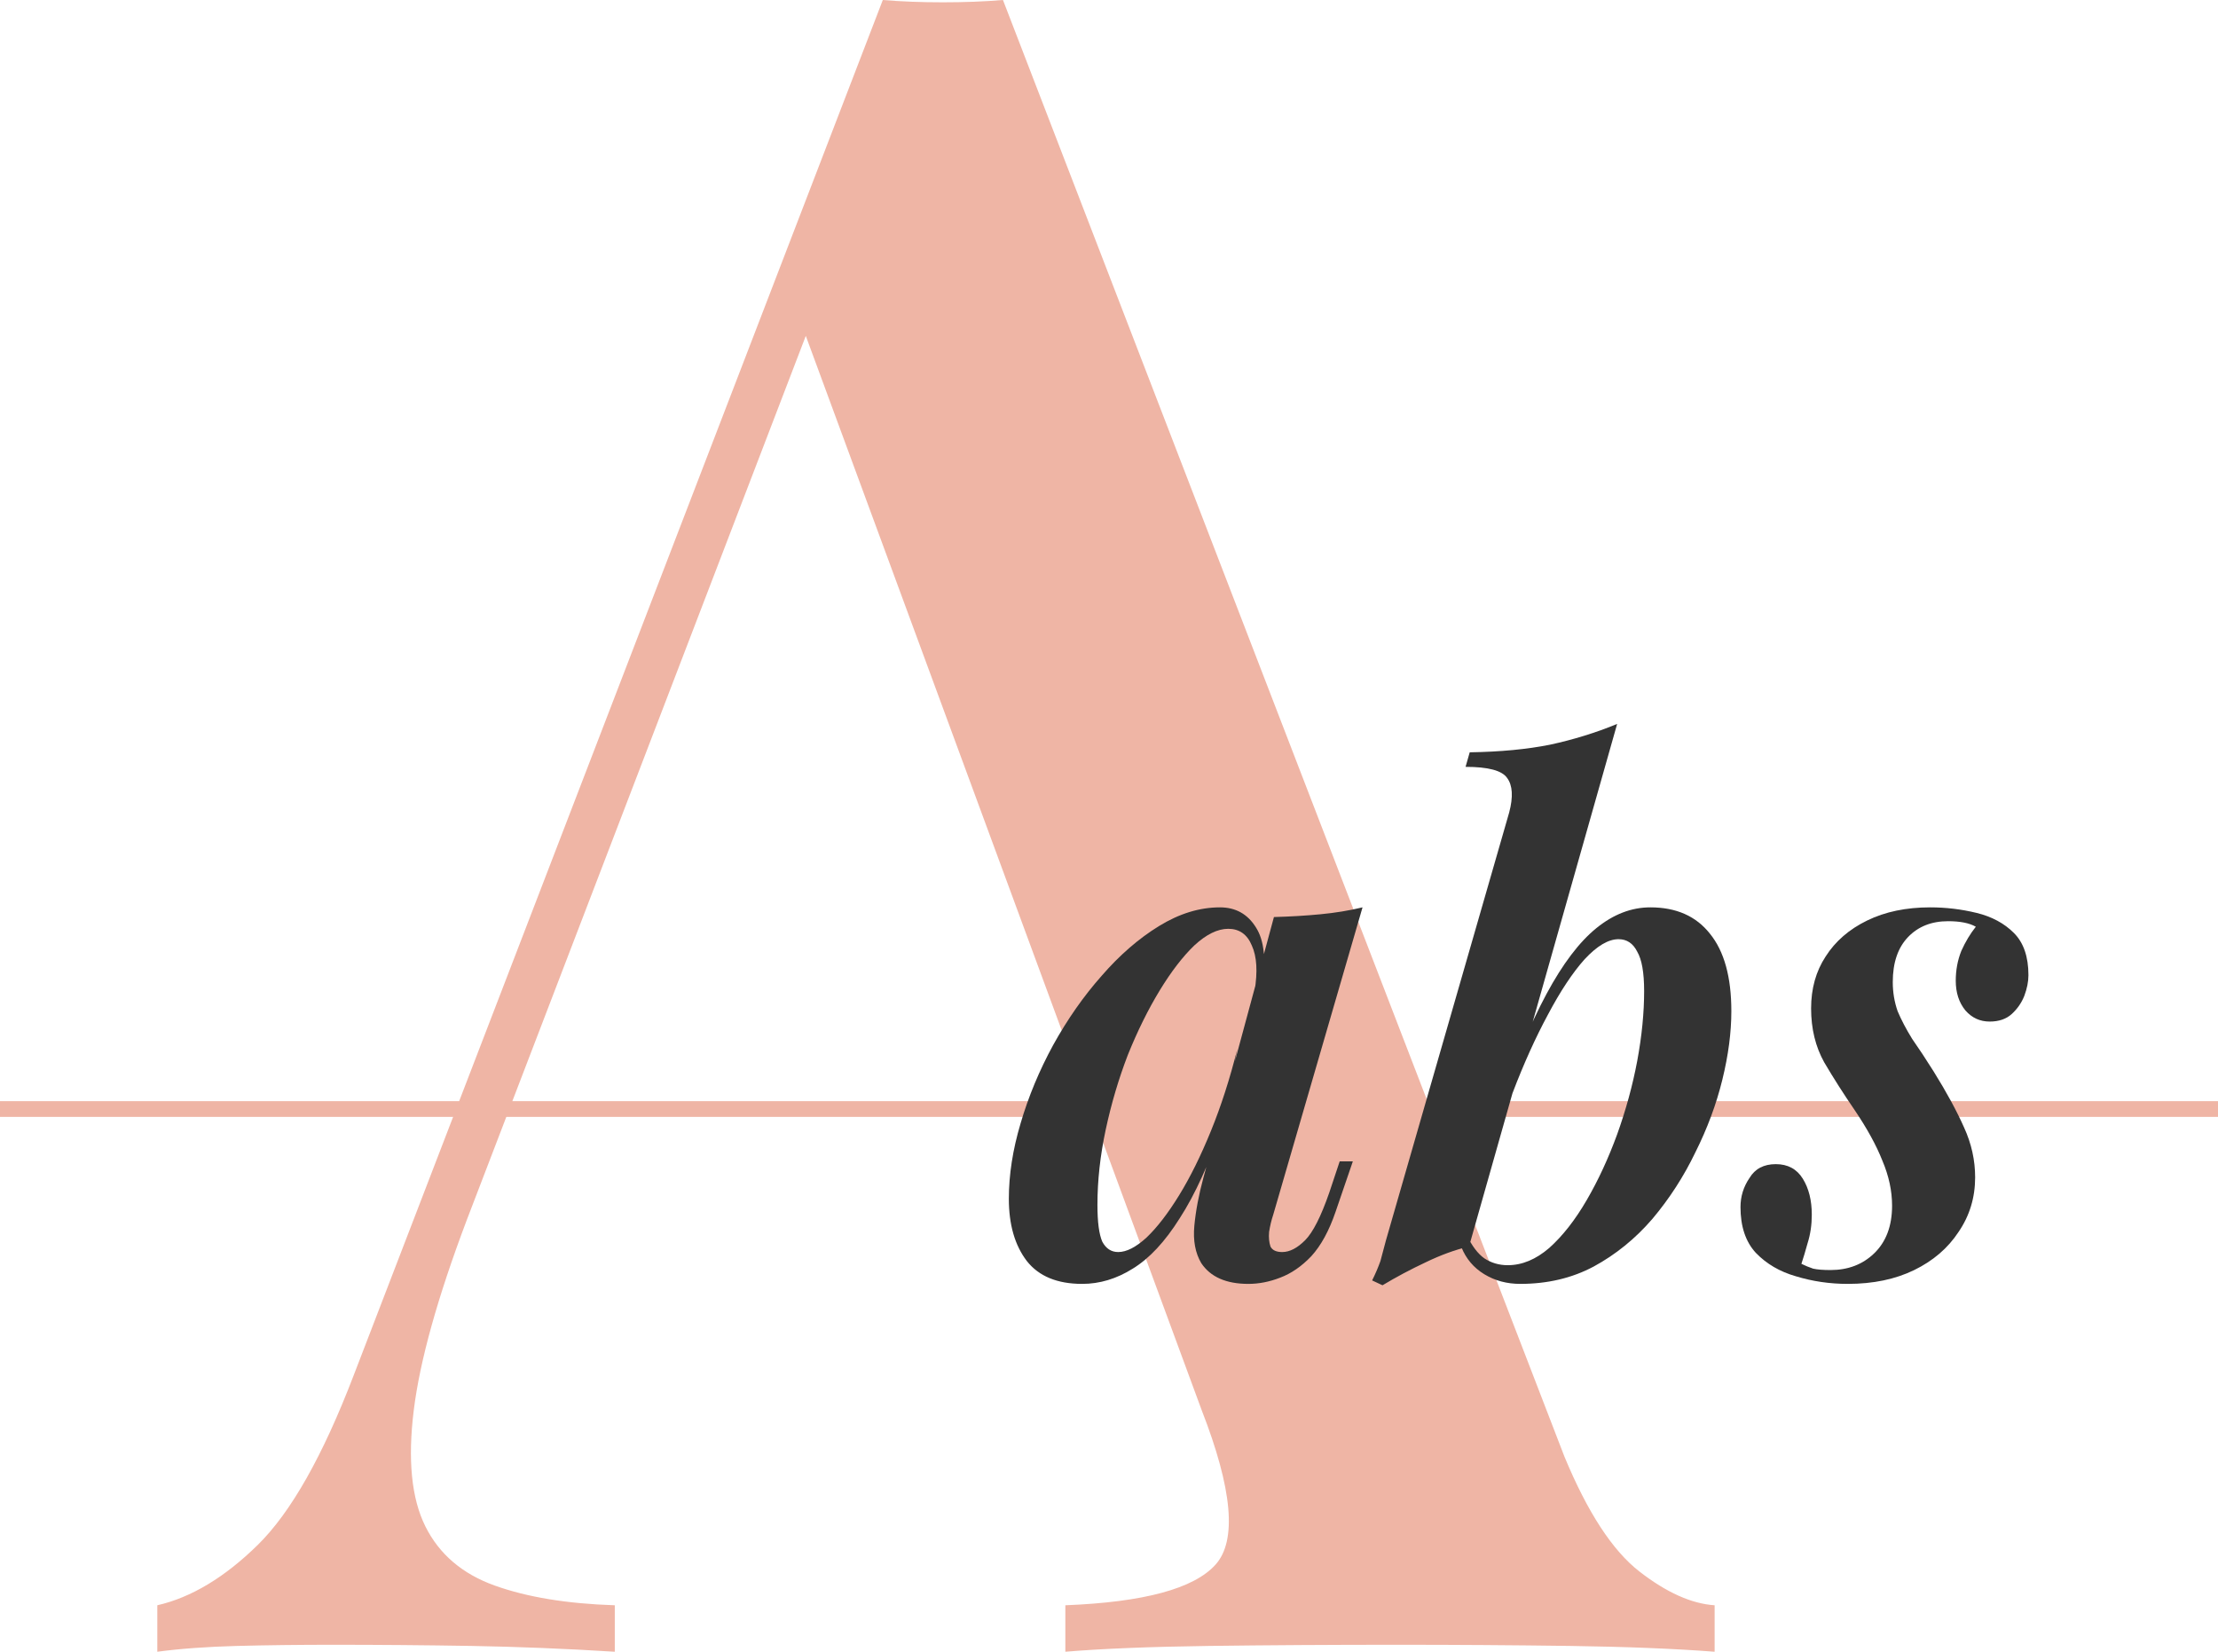 <svg width="141" height="105" viewBox="0 0 141 105" fill="none" xmlns="http://www.w3.org/2000/svg">
<path d="M104.226 99.905C102.511 98.576 100.921 96.139 99.452 92.595L63.759 0C62.584 0.099 61.311 0.147 59.94 0.147C58.568 0.147 57.296 0.099 56.121 0L22.485 87.426C20.525 92.546 18.494 96.139 16.389 98.207C14.283 100.274 12.152 101.555 10 102.046V105C11.469 104.804 13.158 104.682 15.067 104.631C16.977 104.582 19.008 104.557 21.163 104.557C24.101 104.557 27.038 104.582 29.976 104.631C32.914 104.682 35.948 104.804 39.083 105V102.046C36.046 101.949 33.501 101.529 31.445 100.791C29.389 100.053 27.92 98.798 27.038 97.025C26.157 95.253 25.912 92.793 26.304 89.641C26.694 86.492 27.821 82.456 29.682 77.532L51.225 21.352L76.391 89.641C78.349 94.662 78.643 97.937 77.273 99.462C75.9 100.99 72.72 101.85 67.725 102.046V105C70.076 104.804 73.11 104.682 76.833 104.631C80.553 104.582 84.566 104.557 88.876 104.557C92.597 104.557 96.244 104.582 99.82 104.631C103.393 104.682 106.452 104.804 109 105V102.046C107.531 101.949 105.938 101.234 104.226 99.905Z" fill="#EFB5A5"/>
<rect y="70" width="141" height="1" fill="#EFB5A5"/>
<path d="M71.085 79.592C71.613 79.592 72.214 79.284 72.889 78.668C73.564 78.023 74.253 77.128 74.957 75.984C75.661 74.84 76.335 73.476 76.981 71.892C77.626 70.308 78.183 68.577 78.653 66.7L77.729 71.452C76.878 73.945 75.969 75.94 75.001 77.436C74.062 78.932 73.065 80.003 72.009 80.648C70.982 81.293 69.912 81.616 68.797 81.616C67.213 81.616 66.04 81.132 65.277 80.164C64.514 79.167 64.133 77.847 64.133 76.204C64.133 74.679 64.382 73.08 64.881 71.408C65.379 69.707 66.069 68.049 66.949 66.436C67.858 64.793 68.885 63.327 70.029 62.036C71.173 60.716 72.39 59.66 73.681 58.868C74.972 58.076 76.262 57.68 77.553 57.68C78.55 57.68 79.313 58.105 79.841 58.956C80.369 59.777 80.501 61.039 80.237 62.74L79.753 63.004C79.958 61.772 79.9 60.804 79.577 60.1C79.284 59.396 78.785 59.044 78.081 59.044C77.406 59.044 76.688 59.396 75.925 60.1C75.192 60.804 74.458 61.757 73.725 62.96C72.992 64.163 72.317 65.527 71.701 67.052C71.114 68.577 70.645 70.161 70.293 71.804C69.941 73.447 69.765 75.045 69.765 76.6C69.765 77.685 69.868 78.463 70.073 78.932C70.308 79.372 70.645 79.592 71.085 79.592ZM80.985 58.296C82.041 58.267 83.023 58.208 83.933 58.12C84.871 58.032 85.766 57.885 86.617 57.68L80.941 77.216C80.823 77.568 80.736 77.935 80.677 78.316C80.647 78.668 80.677 78.976 80.765 79.24C80.882 79.475 81.132 79.592 81.513 79.592C81.982 79.592 82.466 79.343 82.965 78.844C83.463 78.345 83.977 77.333 84.505 75.808L85.165 73.828H86.001L84.901 77.04C84.49 78.243 83.977 79.181 83.361 79.856C82.745 80.501 82.085 80.956 81.381 81.22C80.706 81.484 80.031 81.616 79.357 81.616C77.949 81.616 76.951 81.176 76.365 80.296C75.984 79.651 75.837 78.859 75.925 77.92C76.013 76.981 76.204 75.969 76.497 74.884L80.985 58.296Z" fill="#333333"/>
<path d="M102.891 59.704C102.246 59.704 101.527 60.129 100.735 60.98C99.973 61.831 99.195 63.004 98.403 64.5C97.611 65.967 96.863 67.624 96.159 69.472C95.455 71.32 94.869 73.256 94.399 75.28L95.191 70.704C96.247 67.595 97.289 65.087 98.315 63.18C99.342 61.273 100.398 59.88 101.483 59C102.569 58.12 103.713 57.68 104.915 57.68C106.558 57.68 107.819 58.237 108.699 59.352C109.609 60.467 110.063 62.109 110.063 64.28C110.063 65.629 109.873 67.081 109.491 68.636C109.11 70.191 108.538 71.731 107.775 73.256C107.042 74.781 106.133 76.189 105.047 77.48C103.962 78.741 102.715 79.753 101.307 80.516C99.929 81.249 98.374 81.616 96.643 81.616C95.793 81.616 95.03 81.411 94.355 81C93.681 80.589 93.197 80.017 92.903 79.284L93.255 78.536C93.578 79.211 93.945 79.695 94.355 79.988C94.795 80.281 95.294 80.428 95.851 80.428C96.761 80.428 97.641 80.061 98.491 79.328C99.342 78.565 100.134 77.553 100.867 76.292C101.601 75.031 102.246 73.637 102.803 72.112C103.361 70.557 103.786 69.003 104.079 67.448C104.373 65.864 104.519 64.383 104.519 63.004C104.519 61.831 104.373 60.995 104.079 60.496C103.815 59.968 103.419 59.704 102.891 59.704ZM93.387 79.24C92.507 79.445 91.583 79.783 90.615 80.252C89.677 80.692 88.767 81.176 87.887 81.704L87.227 81.396C87.433 80.985 87.609 80.575 87.755 80.164C87.873 79.724 87.99 79.284 88.107 78.844L95.939 51.652C96.203 50.655 96.159 49.921 95.807 49.452C95.485 48.983 94.605 48.748 93.167 48.748L93.431 47.824C95.367 47.795 97.069 47.633 98.535 47.34C100.031 47.017 101.454 46.577 102.803 46.02L93.387 79.24Z" fill="#333333"/>
<path d="M114.517 80.34C114.752 80.457 115.001 80.56 115.265 80.648C115.529 80.707 115.896 80.736 116.365 80.736C117.48 80.736 118.404 80.384 119.137 79.68C119.9 78.947 120.281 77.935 120.281 76.644C120.281 75.705 120.076 74.752 119.665 73.784C119.284 72.816 118.697 71.745 117.905 70.572C117.201 69.545 116.556 68.533 115.969 67.536C115.412 66.539 115.133 65.395 115.133 64.104C115.133 62.843 115.441 61.743 116.057 60.804C116.673 59.836 117.553 59.073 118.697 58.516C119.841 57.959 121.176 57.68 122.701 57.68C123.699 57.68 124.681 57.797 125.649 58.032C126.617 58.267 127.409 58.692 128.025 59.308C128.641 59.924 128.949 60.819 128.949 61.992C128.949 62.403 128.861 62.843 128.685 63.312C128.509 63.752 128.245 64.133 127.893 64.456C127.541 64.779 127.072 64.94 126.485 64.94C125.869 64.94 125.356 64.705 124.945 64.236C124.535 63.737 124.329 63.107 124.329 62.344C124.329 61.669 124.447 61.039 124.681 60.452C124.945 59.865 125.253 59.352 125.605 58.912C125.195 58.677 124.608 58.56 123.845 58.56C122.789 58.56 121.939 58.897 121.293 59.572C120.648 60.247 120.325 61.2 120.325 62.432C120.325 63.077 120.428 63.693 120.633 64.28C120.868 64.837 121.176 65.424 121.557 66.04C121.968 66.627 122.423 67.316 122.921 68.108C123.743 69.428 124.388 70.616 124.857 71.672C125.327 72.699 125.561 73.755 125.561 74.84C125.561 76.131 125.209 77.289 124.505 78.316C123.831 79.343 122.892 80.149 121.689 80.736C120.487 81.323 119.079 81.616 117.465 81.616C116.321 81.616 115.221 81.455 114.165 81.132C113.139 80.839 112.288 80.34 111.613 79.636C110.968 78.932 110.645 77.964 110.645 76.732C110.645 76.057 110.836 75.441 111.217 74.884C111.569 74.297 112.127 74.004 112.889 74.004C113.652 74.004 114.224 74.312 114.605 74.928C114.987 75.544 115.177 76.307 115.177 77.216C115.177 77.861 115.089 78.463 114.913 79.02C114.767 79.548 114.635 79.988 114.517 80.34Z" fill="#333333"/>
</svg>
